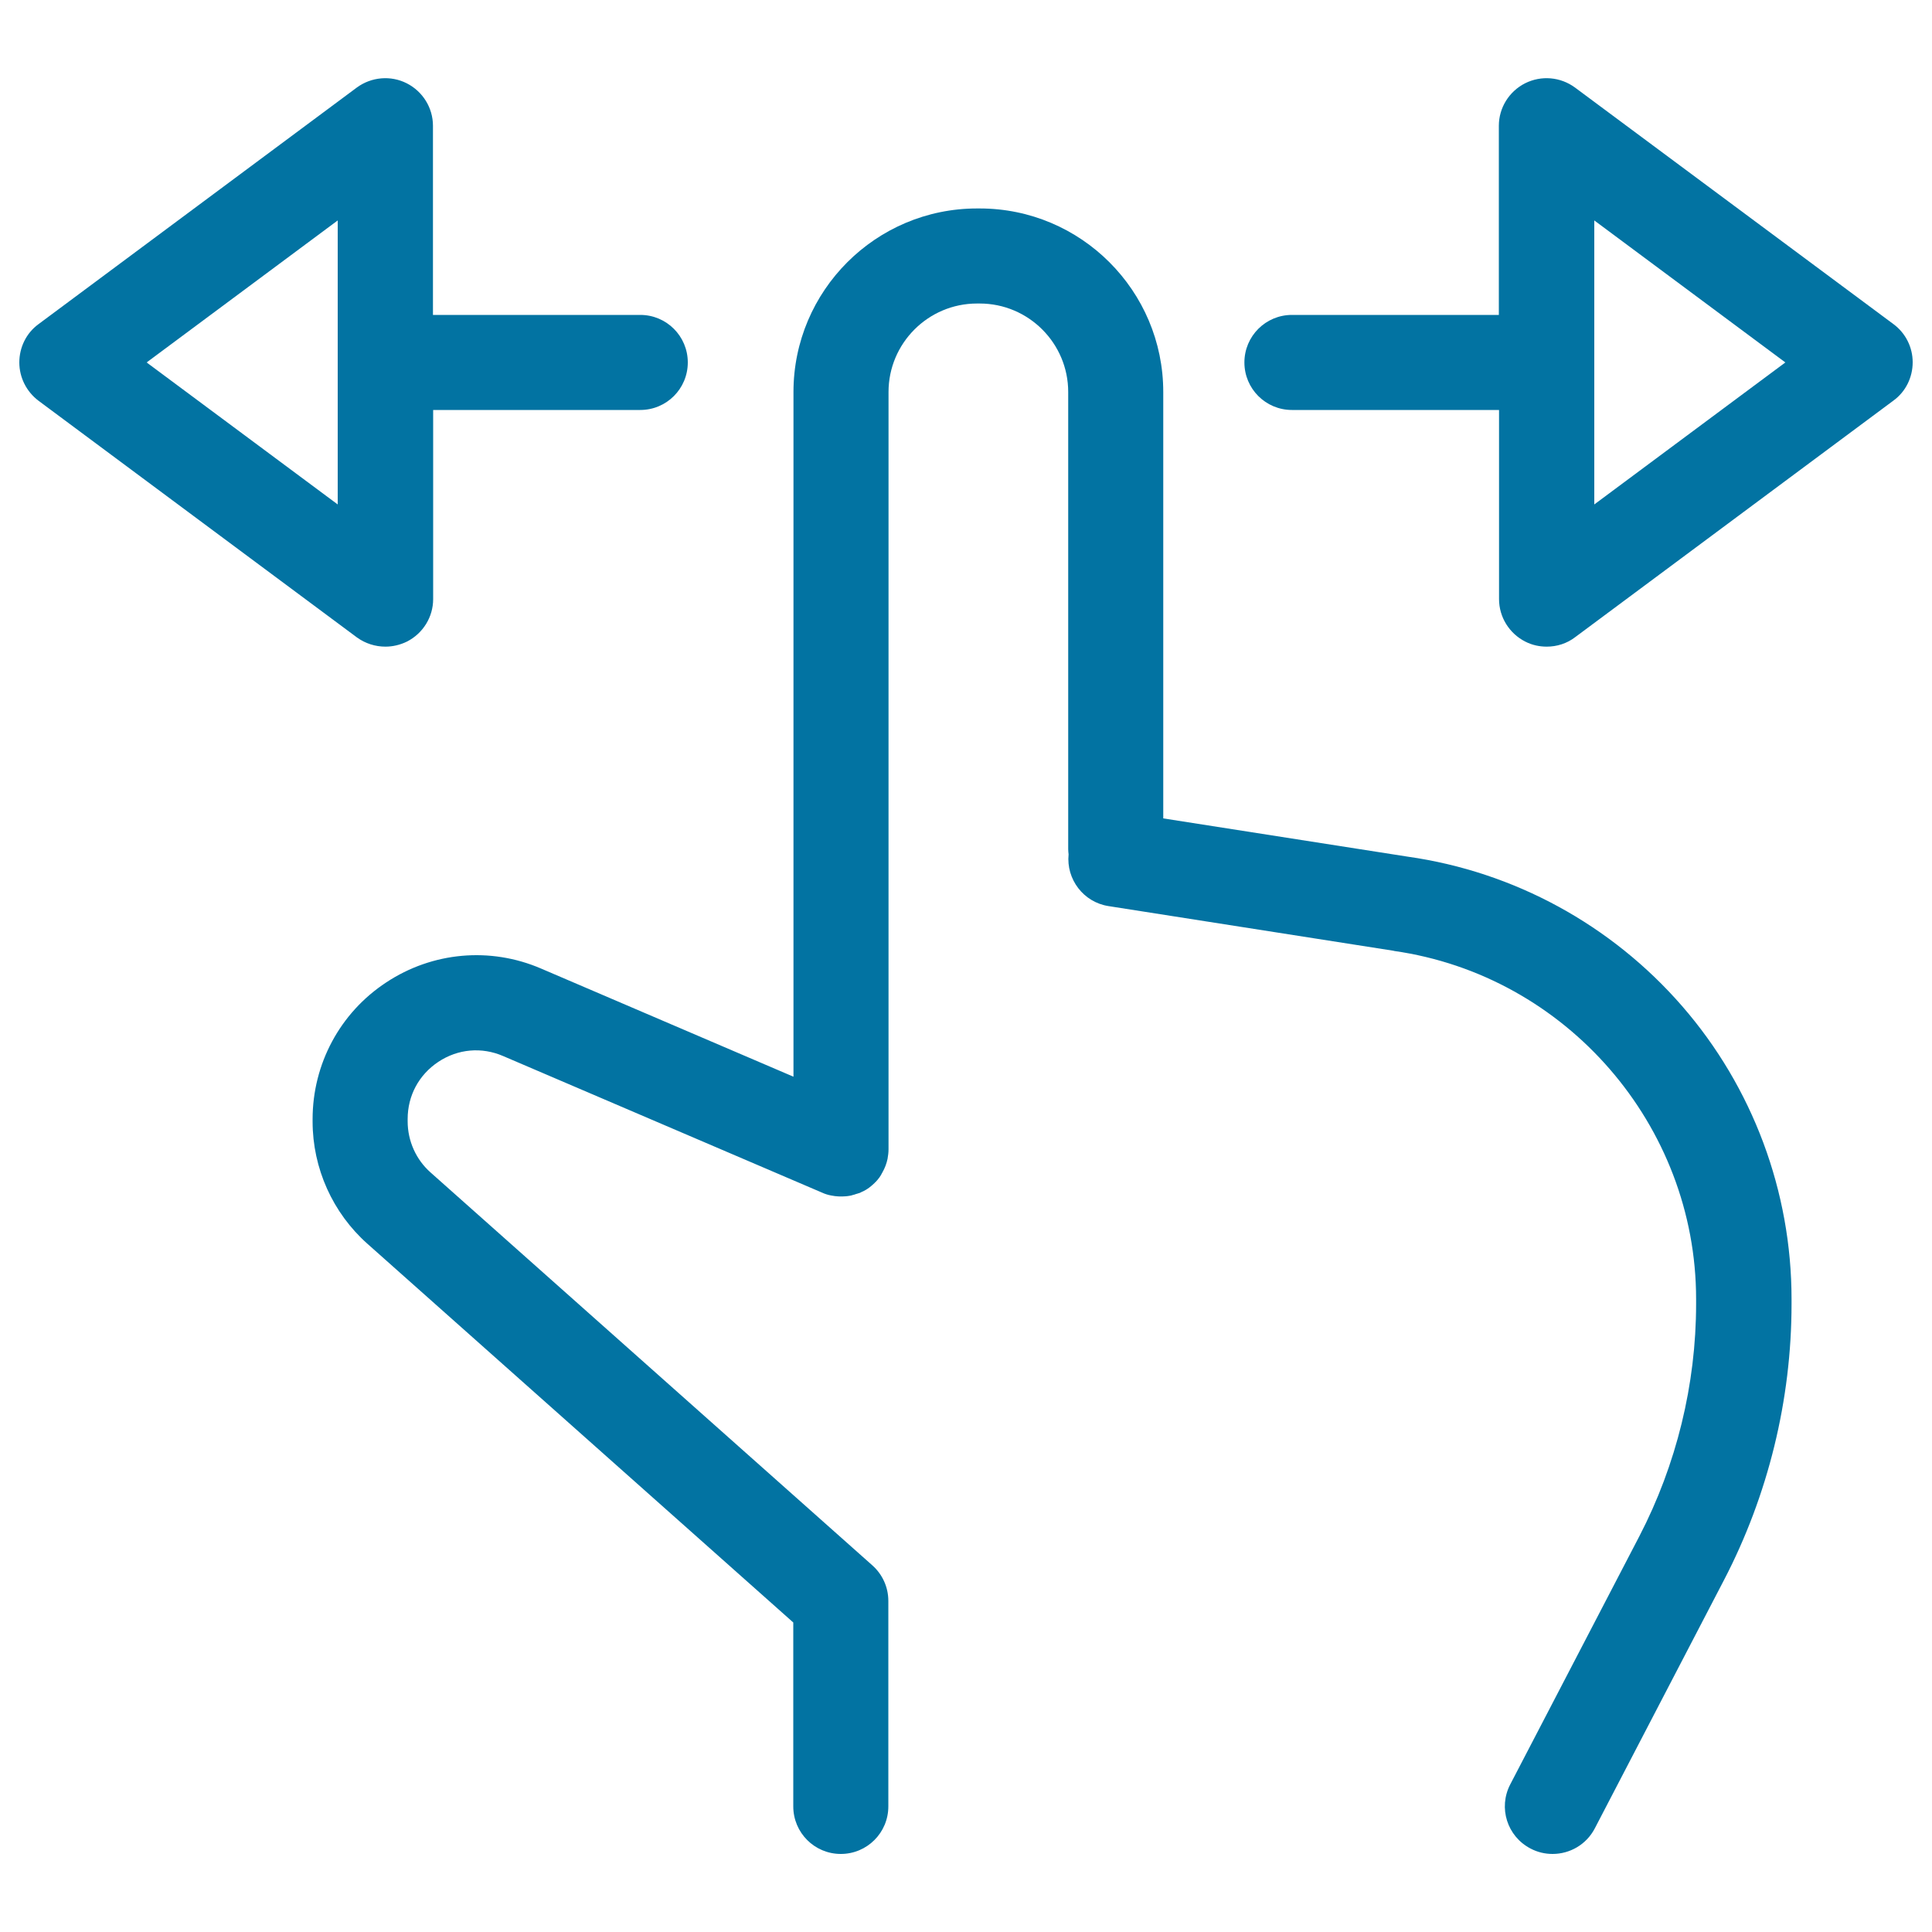 <svg xmlns="http://www.w3.org/2000/svg" viewBox="0 0 1000 1000" style="fill:#0273a2">
<title>Finger Swipe SVG icon</title>
<g><path d="M728.6,443.4l-126.5-19.8V202.9c0-52.4-42.6-95-95-95h-1.4c-52.4,0-95,42.6-95,95v354.4l-130.7-56c-26.3-11.3-56.2-8.6-80.1,7.2c-23.9,15.7-38.1,42.2-38.1,70.8v1.2c0,24.2,10.4,47.3,28.4,63.3l220.4,196v95.2c0,13.6,11,24.6,24.6,24.6c13.6,0,24.6-11,24.6-24.6V828.6c0-7-3-13.7-8.3-18.4L222.9,606.9c-7.6-6.7-11.9-16.4-11.9-26.5v-1.2c0-12.1,5.8-22.9,15.9-29.6c10.1-6.7,22.4-7.8,33.5-3l165.1,70.7c1.5,0.7,3.1,1.2,4.8,1.5c2.5,0.5,4.9,0.6,7.4,0.4c0.3,0,0.7-0.1,1-0.1c0.4-0.1,0.9-0.1,1.3-0.2c0.5-0.1,1-0.2,1.5-0.4c0.3-0.1,0.5-0.1,0.8-0.2c0.5-0.2,1.1-0.4,1.6-0.5c0.2-0.1,0.4-0.2,0.7-0.2c0.5-0.2,1-0.4,1.5-0.7c0.2-0.1,0.5-0.2,0.7-0.3c0.4-0.2,0.9-0.5,1.3-0.7c0.3-0.2,0.5-0.3,0.8-0.5c0.3-0.2,0.7-0.5,1-0.7c0.3-0.2,0.6-0.5,0.9-0.7c0.3-0.2,0.5-0.5,0.8-0.7c0.3-0.3,0.7-0.6,1-0.9c0.2-0.2,0.4-0.5,0.7-0.7c0.3-0.3,0.6-0.7,0.9-1c0.2-0.3,0.5-0.6,0.7-0.9c0.3-0.3,0.5-0.7,0.7-1c0.3-0.4,0.6-0.9,0.8-1.4c0.1-0.2,0.3-0.4,0.4-0.7c1.2-2.1,2.1-4.5,2.6-6.9c0.3-1.7,0.5-3.3,0.5-5V202.9c0-25.2,20.5-45.8,45.8-45.8h1.4c25.2,0,45.8,20.5,45.8,45.8v236.6c0,0.9,0.1,1.8,0.2,2.7c-1.3,12.9,7.7,24.8,20.7,26.8l147.4,23.1c0.1,0,0.2,0,0.3,0.1c89.2,12.7,156.4,90.2,156.4,180.2v2.5c0,41.7-10.2,83.3-29.4,120.3l-66.8,128.4c-6.3,12.1-1.6,26.9,10.5,33.2c3.6,1.9,7.5,2.8,11.4,2.8c8.9,0,17.5-4.8,21.9-13.3l66.8-128.4c22.9-44,35-93.4,35-143v-2.5c0-55.7-20.1-109.6-56.6-151.6C834.1,478.7,783.7,451.2,728.6,443.4z"/><path d="M199.5,334.7c3.8,0,7.6-0.9,11.1-2.6c8.3-4.2,13.6-12.7,13.6-22v-97.9h107.2c13.6,0,24.6-11,24.6-24.6c0-13.6-11-24.6-24.6-24.6H224.1V65.1c0-9.3-5.3-17.8-13.6-22c-8.3-4.2-18.3-3.3-25.8,2.2L19.9,167.8c-6.3,4.6-9.9,12-9.9,19.8c0,7.8,3.7,15.1,9.9,19.8l164.8,122.5C189.1,333.1,194.3,334.7,199.5,334.7z M174.8,261.1l-98.9-73.5l98.9-73.5V261.1z"/><path d="M980.1,167.8L815.2,45.3c-7.5-5.5-17.4-6.4-25.8-2.2c-8.3,4.2-13.6,12.7-13.6,22v97.9H668.7c-13.6,0-24.6,11-24.6,24.6c0,13.6,11,24.6,24.6,24.6h107.2v97.9c0,9.3,5.3,17.8,13.6,22c3.5,1.8,7.3,2.6,11.1,2.6c5.2,0,10.4-1.6,14.7-4.9l164.8-122.5c6.3-4.6,9.9-12,9.9-19.8S986.3,172.4,980.1,167.8z M825.2,261.1v-147l98.9,73.5L825.2,261.1z"/></g>
</svg>